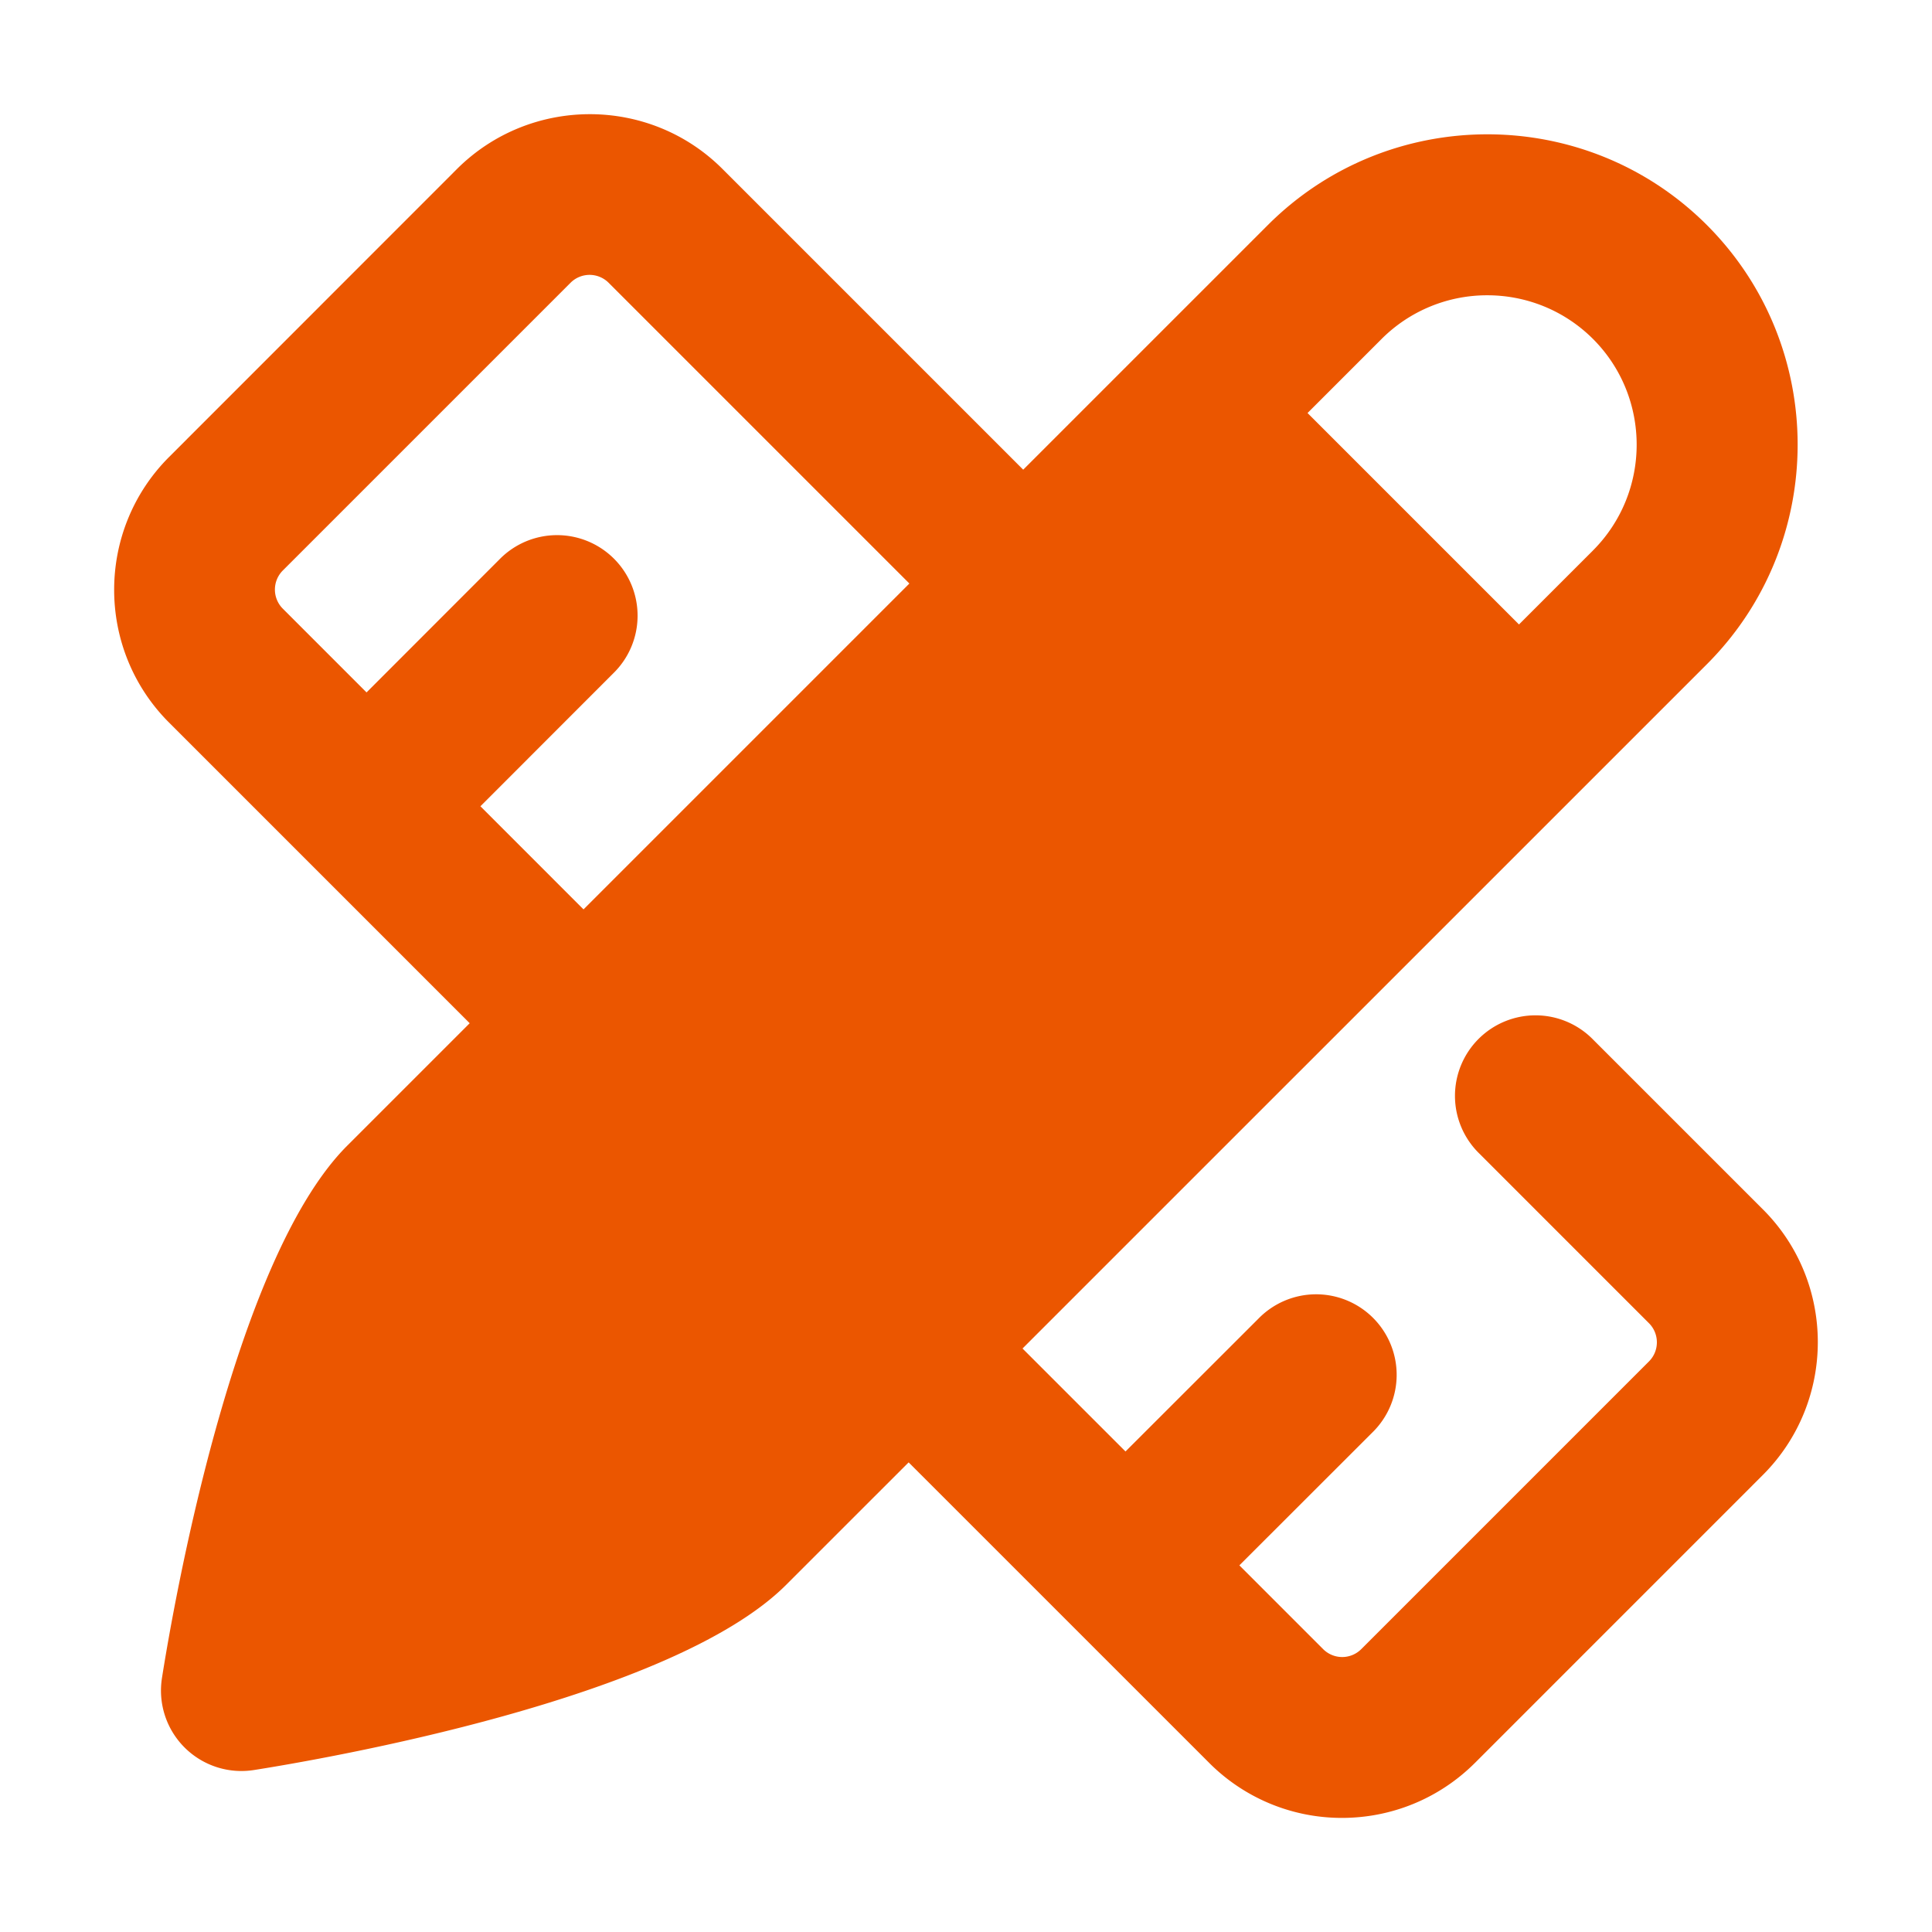 <svg xmlns="http://www.w3.org/2000/svg" width="104" height="104" fill="none"><path fill="#EB5600" d="M58.142 28.346 38.896 9.1c-3.935-3.94-10.354-3.935-14.3 0L9.1 24.602c-3.94 3.94-3.94 10.354 0 14.294l19.246 19.246a4.323 4.323 0 0 0 6.124 0 4.335 4.335 0 0 0 0-6.13l-8.609-8.61 7.147-7.152a4.335 4.335 0 1 0-6.13-6.13l-7.147 7.153-4.512-4.513a1.454 1.454 0 0 1 0-2.045l15.496-15.496a1.449 1.449 0 0 1 2.045 0l19.246 19.246a4.335 4.335 0 1 0 6.13-6.13l.006.01ZM94.9 65.104l-9.135-9.135a4.335 4.335 0 1 0-6.13 6.13l9.135 9.135c.56.567.56 1.48 0 2.046L73.274 88.776a1.45 1.45 0 0 1-2.046 0l-4.512-4.513 7.153-7.147a4.335 4.335 0 1 0-6.13-6.13l-7.153 7.147-8.61-8.609a4.335 4.335 0 1 0-6.13 6.13L65.094 94.9a10.079 10.079 0 0 0 7.147 2.958c2.588 0 5.177-.988 7.153-2.958l15.501-15.502c3.94-3.94 3.947-10.353.006-14.294Z"/><path fill="#EB5600" d="M91.884 12.116c-6.517-6.517-17.125-6.511-23.637 0L18.691 61.672c-6.153 6.16-9.389 24.949-9.972 28.652a4.33 4.33 0 0 0 4.952 4.957c3.703-.583 22.492-3.813 28.651-9.972l49.562-49.556c6.511-6.517 6.511-17.12 0-23.637Zm-6.13 17.513-3.987 3.986-11.382-11.382 3.986-3.986a8.026 8.026 0 0 1 5.692-2.352c2.062 0 4.12.786 5.69 2.352 3.132 3.137 3.132 8.244 0 11.382Z"/></svg>